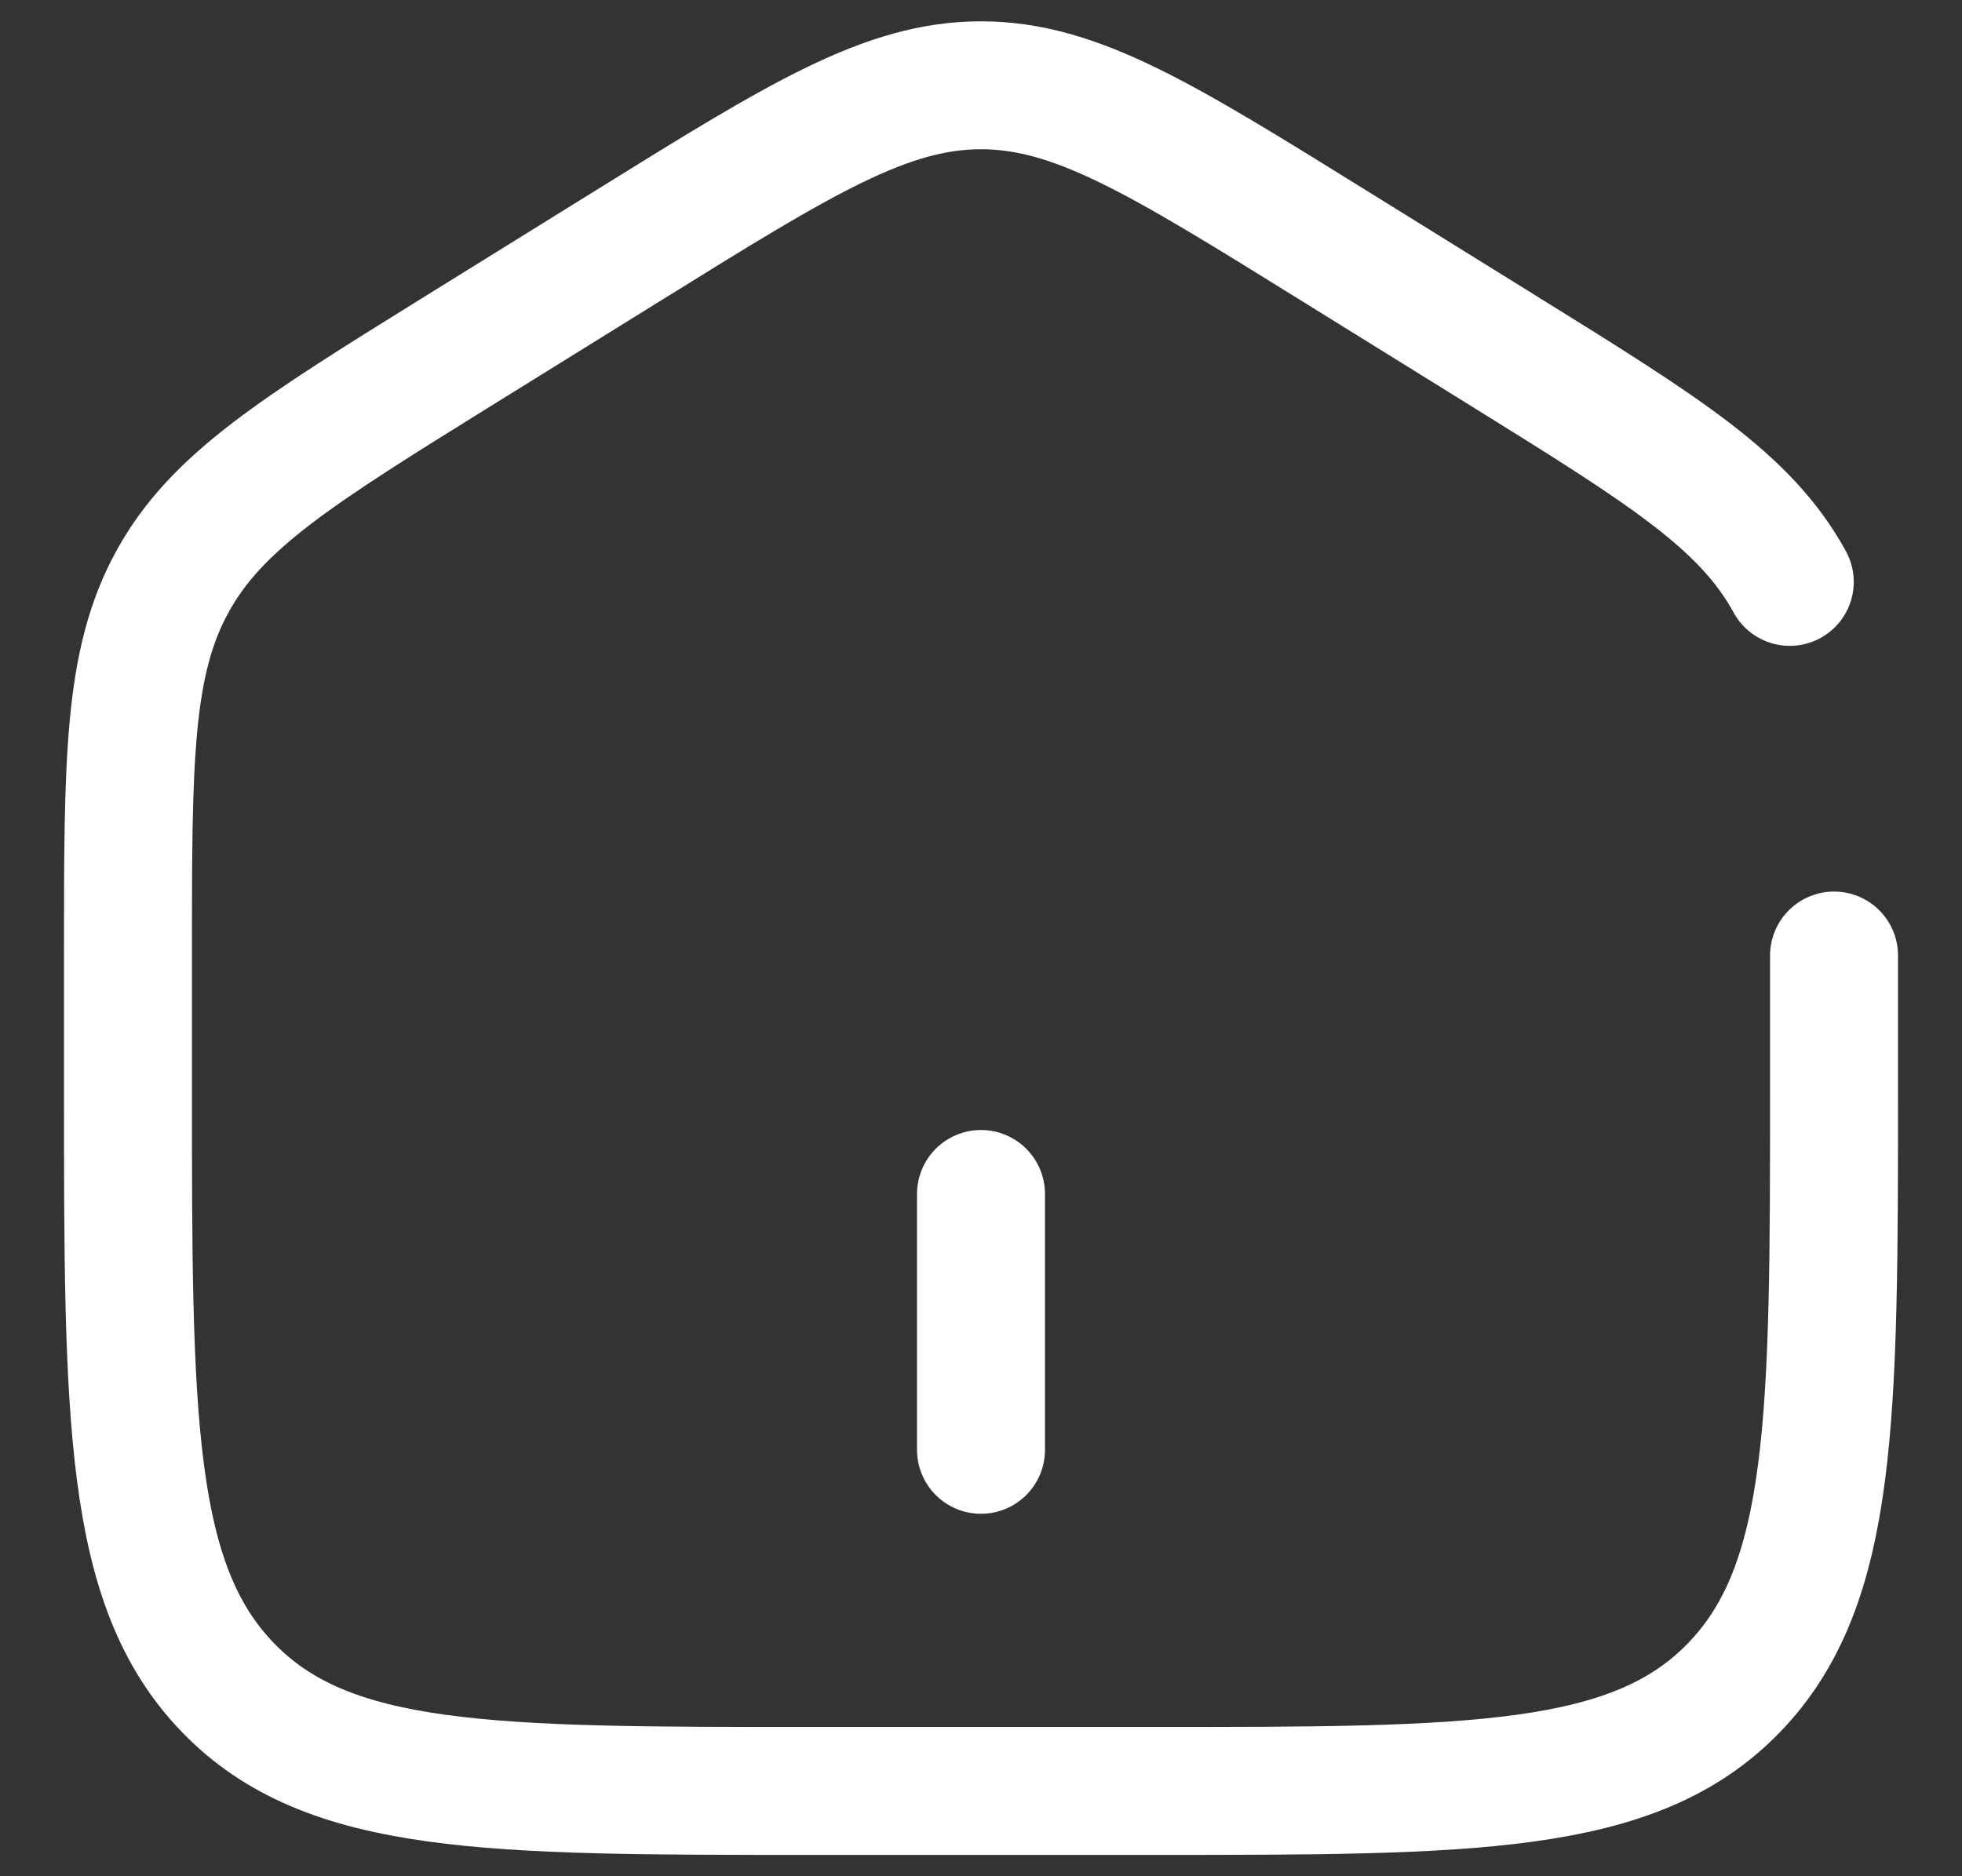 <svg width="23" height="22" viewBox="0 0 23 22" fill="none" xmlns="http://www.w3.org/2000/svg">
<rect x="0" y="0" width="23" height="22" fill="#333333" stroke="none"/>
<path d="M11.5 14V17M21.5 11.204V12.725C21.5 16.625 21.5 18.576 20.328 19.788C19.157 21 17.271 21 13.5 21H9.5C5.729 21 3.843 21 2.672 19.788C1.5 18.576 1.5 16.626 1.5 12.725V11.204C1.5 8.915 1.5 7.771 2.02 6.823C2.538 5.874 3.487 5.286 5.384 4.108L7.384 2.867C9.389 1.622 10.392 1 11.5 1C12.608 1 13.61 1.622 15.616 2.867L17.616 4.108C19.513 5.286 20.462 5.874 20.981 6.823" stroke="white" stroke-width="1.5" stroke-linecap="round"/>
</svg>
